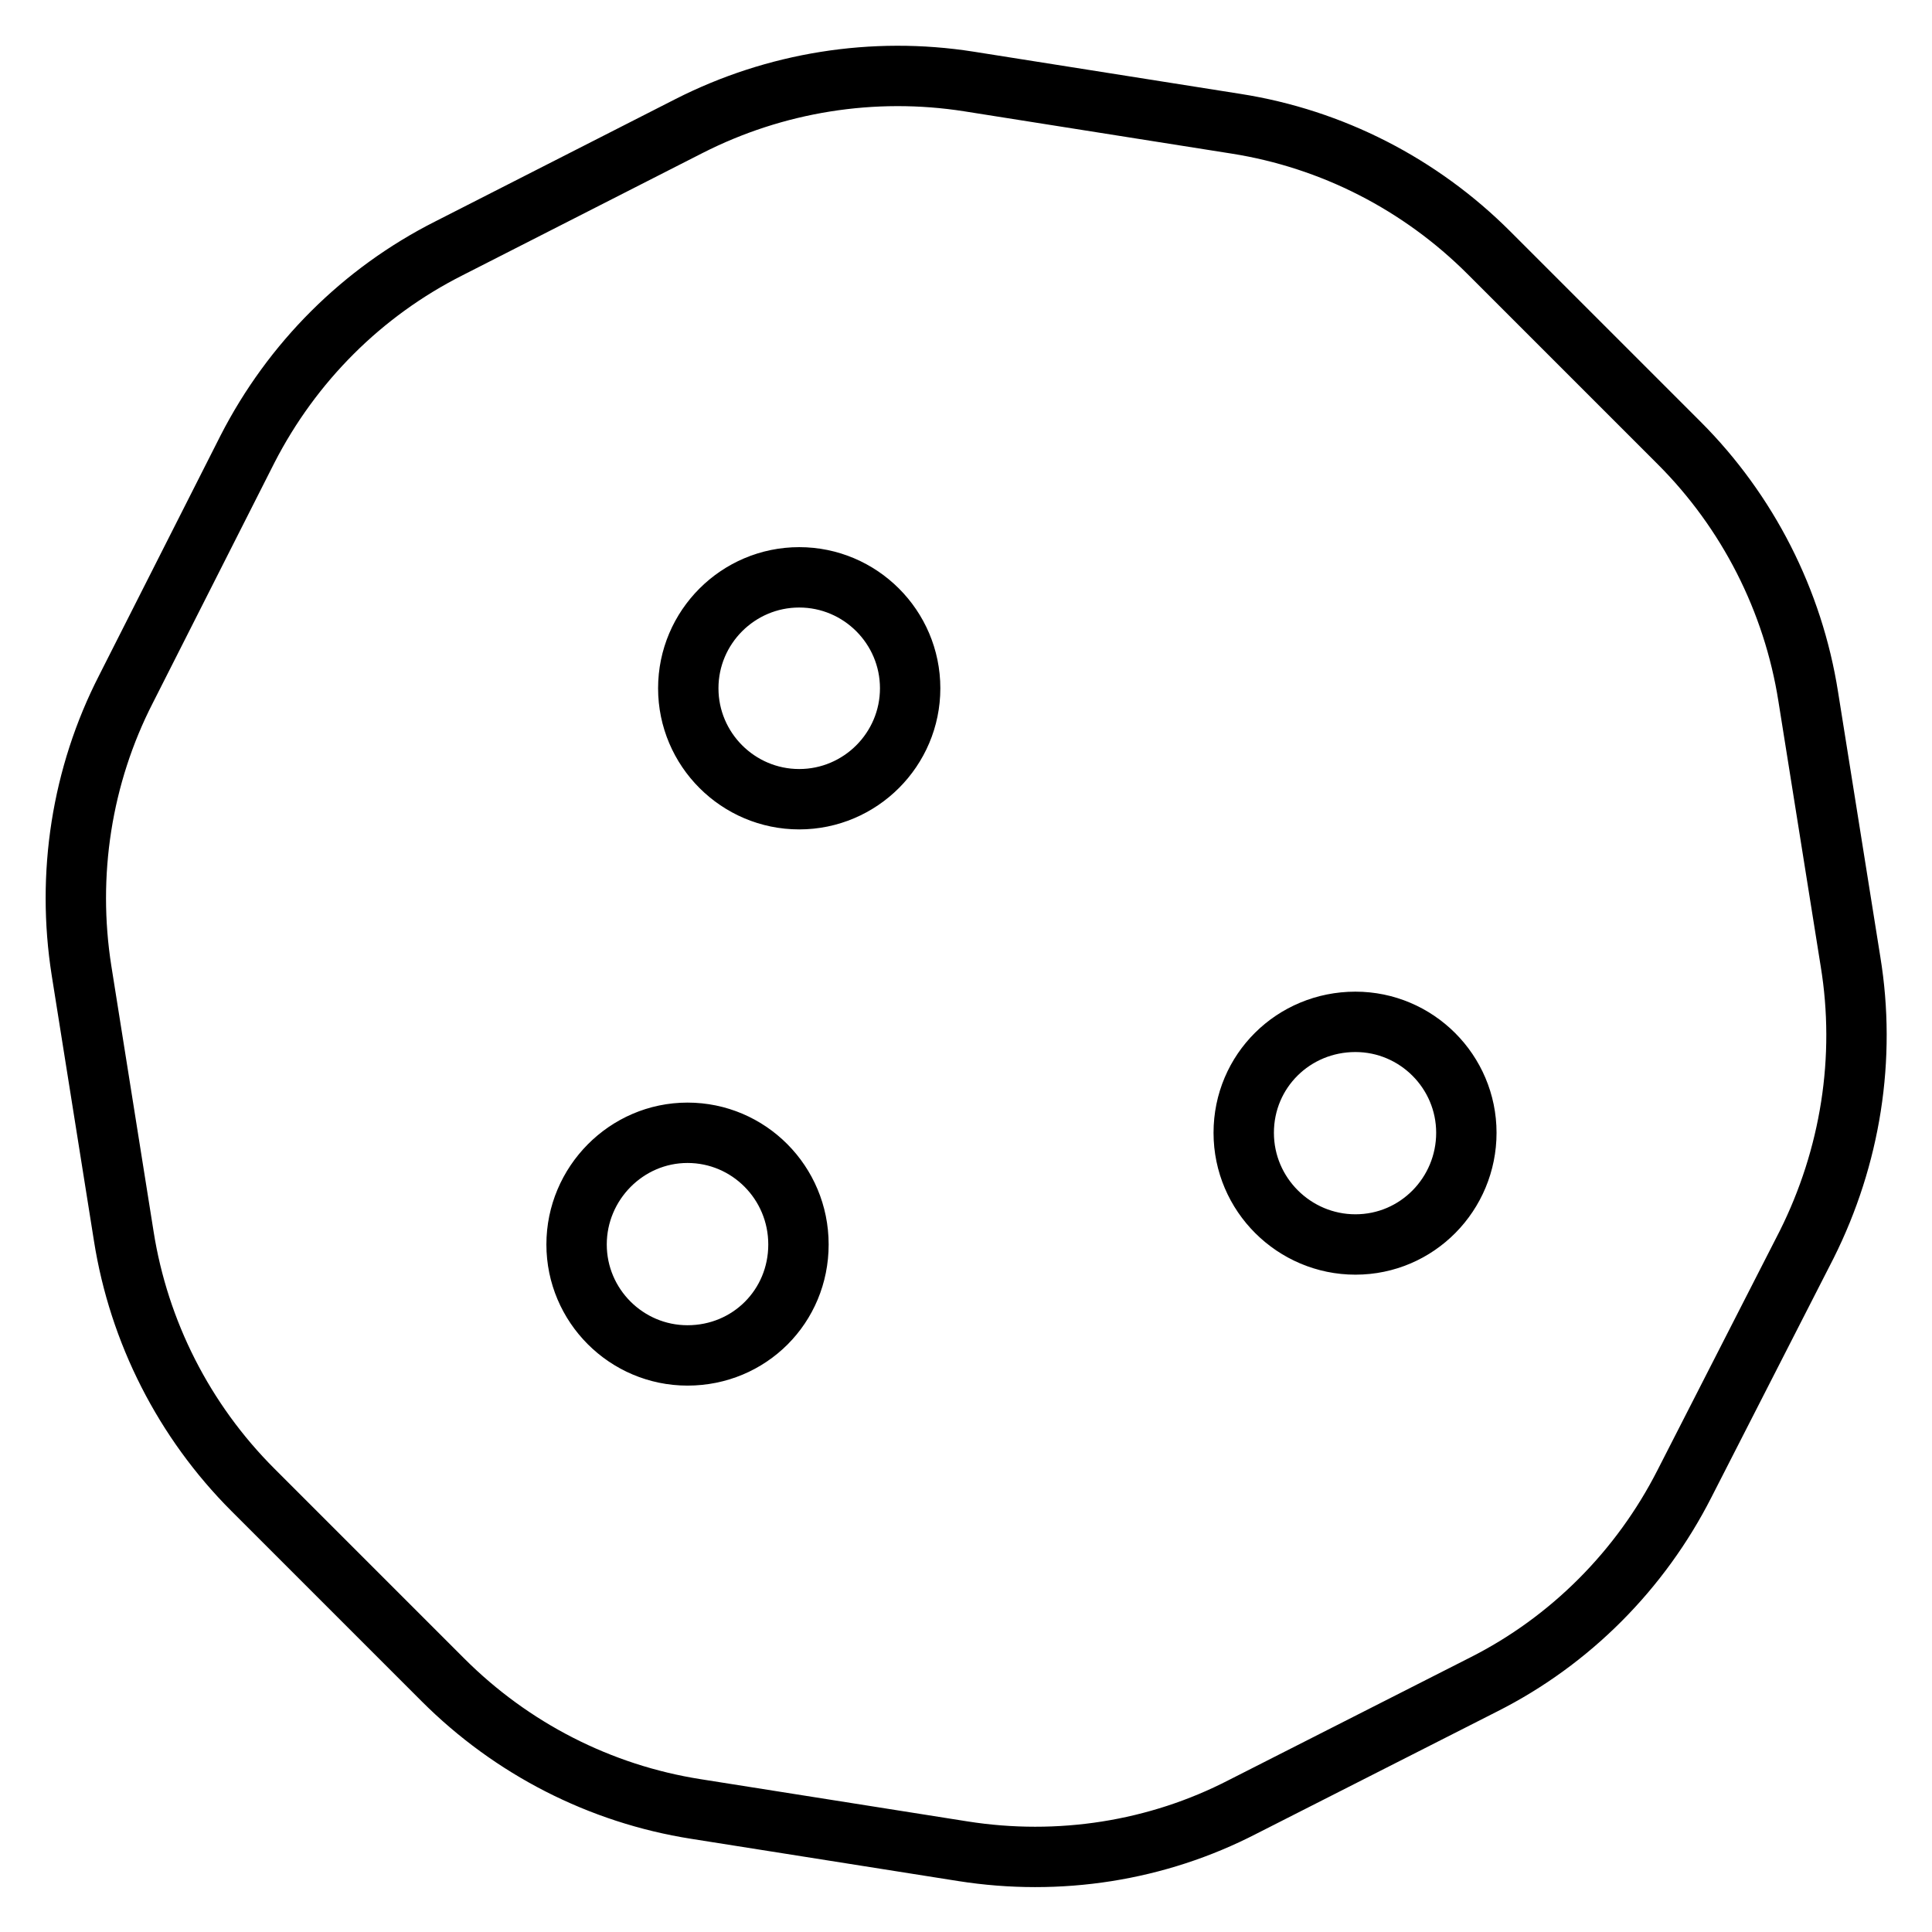 <?xml version="1.0" encoding="utf-8"?>
<!-- Svg Vector Icons : http://www.onlinewebfonts.com/icon -->
<!DOCTYPE svg PUBLIC "-//W3C//DTD SVG 1.1//EN" "http://www.w3.org/Graphics/SVG/1.1/DTD/svg11.dtd">
<svg version="1.1" xmlns="http://www.w3.org/2000/svg" xmlns:xlink="http://www.w3.org/1999/xlink" x="0px" y="0px" viewBox="0 0 256 256" enable-background="new 0 0 256 256" xml:space="preserve">
<g> <path stroke-width="8" fill-opacity="0" stroke="#000000"  d="M245.2,127.4l-5.6-35.1c-2-12.7-8-24.5-17.1-33.6l-25.2-25.2c-9.1-9.1-20.8-15.1-33.5-17.1l-35.4-5.6 c-12.7-2-25.7,0.1-37.1,5.9L59.5,32.9C48,38.7,38.7,48,32.8,59.5L16.7,91.3c-5.9,11.5-7.9,24.6-5.9,37.3l5.6,35.2 c2,12.7,8,24.5,17.1,33.6l25.2,25.2c9.1,9.1,20.8,15.1,33.5,17.1l35.4,5.6c12.7,2,25.7,0,37.1-5.9l31.9-16.2 c11.5-5.8,20.8-15.2,26.6-26.6l16.2-31.7C245.2,153.3,247.3,140.2,245.2,127.4L245.2,127.4z M91.1,179.6c-8.1,0-14.7-6.6-14.7-14.7 s6.6-14.8,14.7-14.8s14.7,6.6,14.7,14.8S99.3,179.6,91.1,179.6z M105.9,105.9c-8.1,0-14.7-6.6-14.7-14.7c0-8.1,6.6-14.7,14.7-14.7 s14.7,6.6,14.7,14.7C120.6,99.3,114,105.9,105.9,105.9z M179.6,164.9c-8.1,0-14.8-6.6-14.8-14.8s6.6-14.7,14.8-14.7 c8.1,0,14.7,6.6,14.7,14.7S187.8,164.9,179.6,164.9z"/></g>
</svg>